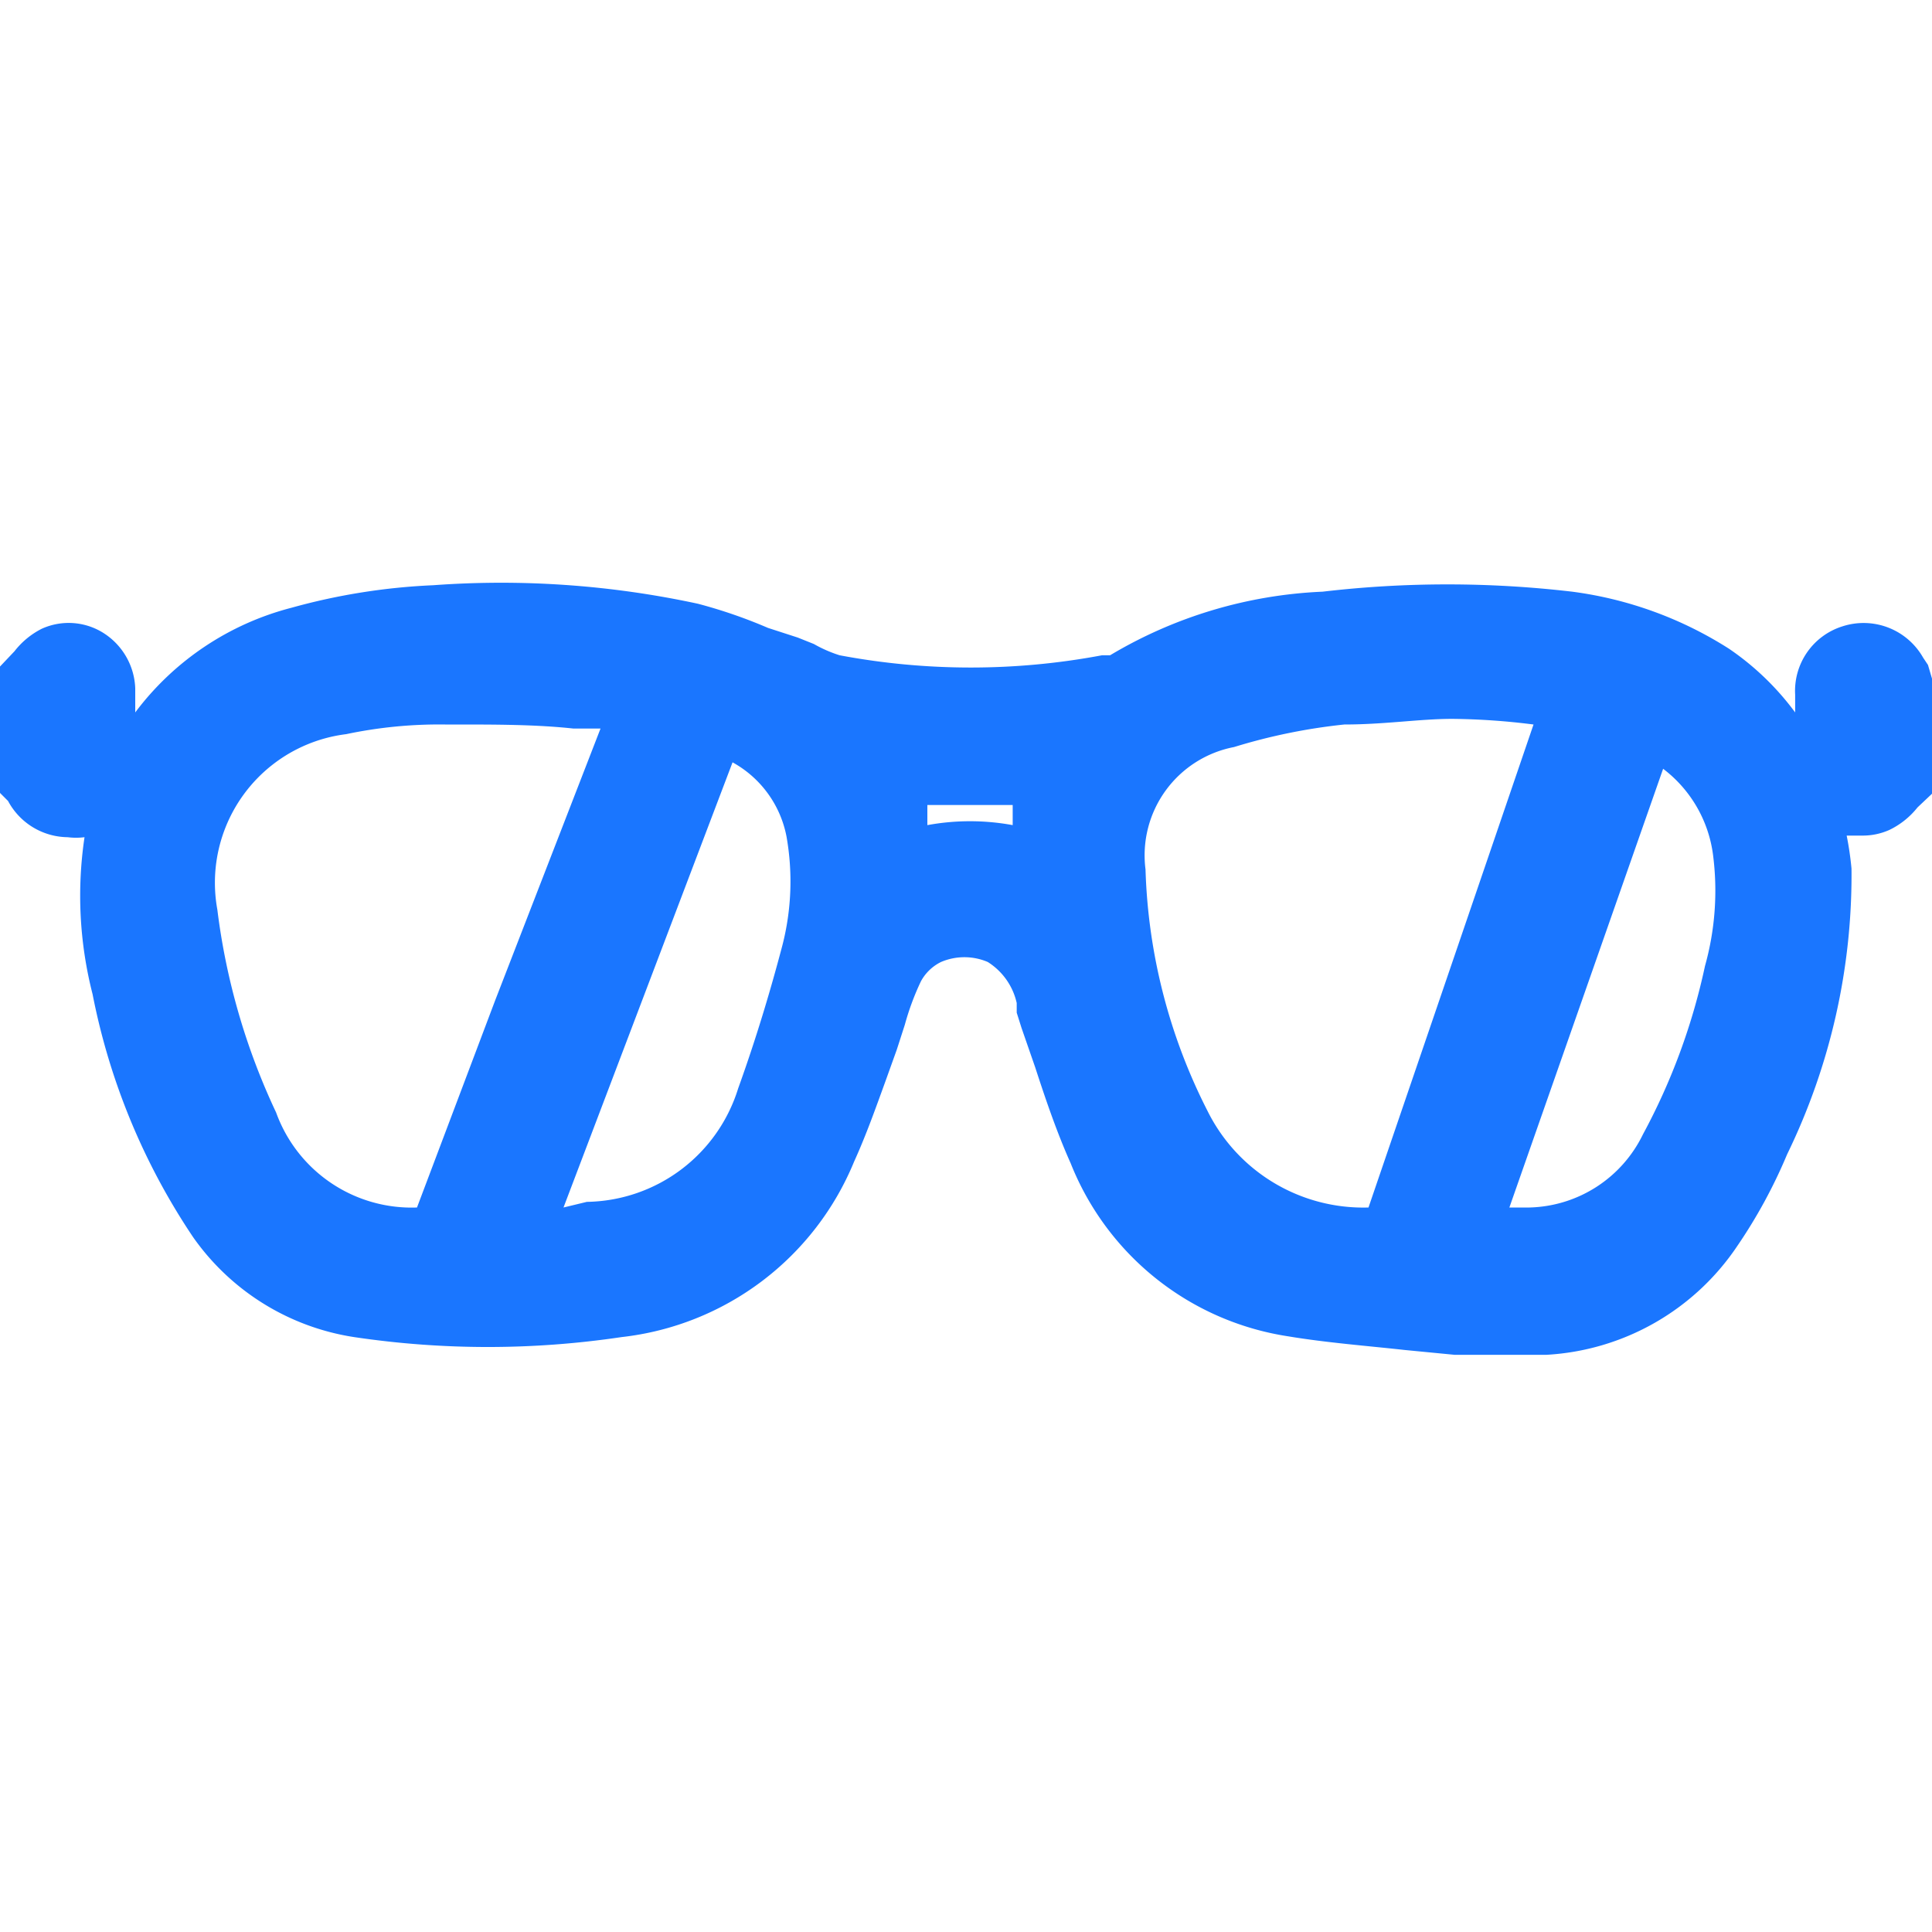 <svg id="Слой_1" data-name="Слой 1" xmlns="http://www.w3.org/2000/svg" width="24" height="24" viewBox="0 0 24 24"><defs><style>.cls-1{fill:#1a76ff;}</style></defs><title>3398</title><path class="cls-1" d="M23.95,8.26l-.06-.09a.85.85,0,0,0-1-.39.84.84,0,0,0-.59.85v.13s0,.06,0,.09a3.39,3.39,0,0,0-.82-.79,4.77,4.77,0,0,0-1.95-.71,13.33,13.33,0,0,0-3.1,0,5.61,5.61,0,0,0-2.64.79l-.1,0a8.8,8.8,0,0,1-3.26,0A1.63,1.63,0,0,1,10.11,8l-.2-.08L9.54,7.8a6.18,6.18,0,0,0-.87-.3,11.58,11.58,0,0,0-3.29-.23,7.81,7.81,0,0,0-1.76.28,3.53,3.53,0,0,0-1.94,1.3c0-.1,0-.2,0-.3a.85.85,0,0,0-.4-.69.81.81,0,0,0-.76-.05,1,1,0,0,0-.34.28L0,8.28V9.85l.1.1a.85.85,0,0,0,.74.45.83.83,0,0,0,.21,0,4.93,4.93,0,0,0,.1,1.95A8.24,8.24,0,0,0,2.4,15.37a3,3,0,0,0,2,1.24,11.27,11.27,0,0,0,3.32,0,3.55,3.55,0,0,0,2.89-2.18c.15-.33.27-.67.39-1l.14-.39.1-.31a3.26,3.26,0,0,1,.2-.54.57.57,0,0,1,.25-.24.74.74,0,0,1,.58,0,.81.81,0,0,1,.36.51l0,.12.06.19.17.49c.13.4.27.81.44,1.19a3.47,3.47,0,0,0,2.7,2.15c.48.08,1,.12,1.45.17l.62.06h.33v0h.07l.74,0a3.06,3.06,0,0,0,2.37-1.35,6.38,6.38,0,0,0,.62-1.14A7.93,7.93,0,0,0,23,10.79a3.94,3.94,0,0,0-.06-.41l.2,0a.81.81,0,0,0,.33-.07,1,1,0,0,0,.35-.28L24,9.86V8.43ZM9.72,11.74c-.15.57-.33,1.17-.55,1.78a2,2,0,0,1-1.88,1.41L7,15l2.1-5.53a1.34,1.34,0,0,1,.67.92A3.19,3.19,0,0,1,9.72,11.74ZM5.18,15a1.79,1.79,0,0,1-1.75-1.18A8.3,8.3,0,0,1,2.7,11.3,1.86,1.86,0,0,1,4.3,9.12,5.61,5.61,0,0,1,5.53,9h.13c.49,0,1,0,1.46.05l.34,0L6.15,12.43ZM12.58,10l0,.25a2.93,2.93,0,0,0-1.06,0l0-.25ZM21.18,12a7.85,7.85,0,0,1-.77,2.09A1.61,1.61,0,0,1,19,15h-.25l1.91-5.45a1.6,1.6,0,0,1,.62,1.07A3.47,3.47,0,0,1,21.18,12ZM19.05,9,17,15h0a2.16,2.16,0,0,1-2-1.2,7.06,7.06,0,0,1-.77-3,1.37,1.37,0,0,1,1.1-1.52A7.18,7.18,0,0,1,16.7,9c.5,0,.94-.07,1.34-.07A8.53,8.53,0,0,1,19.05,9Z"/></svg>